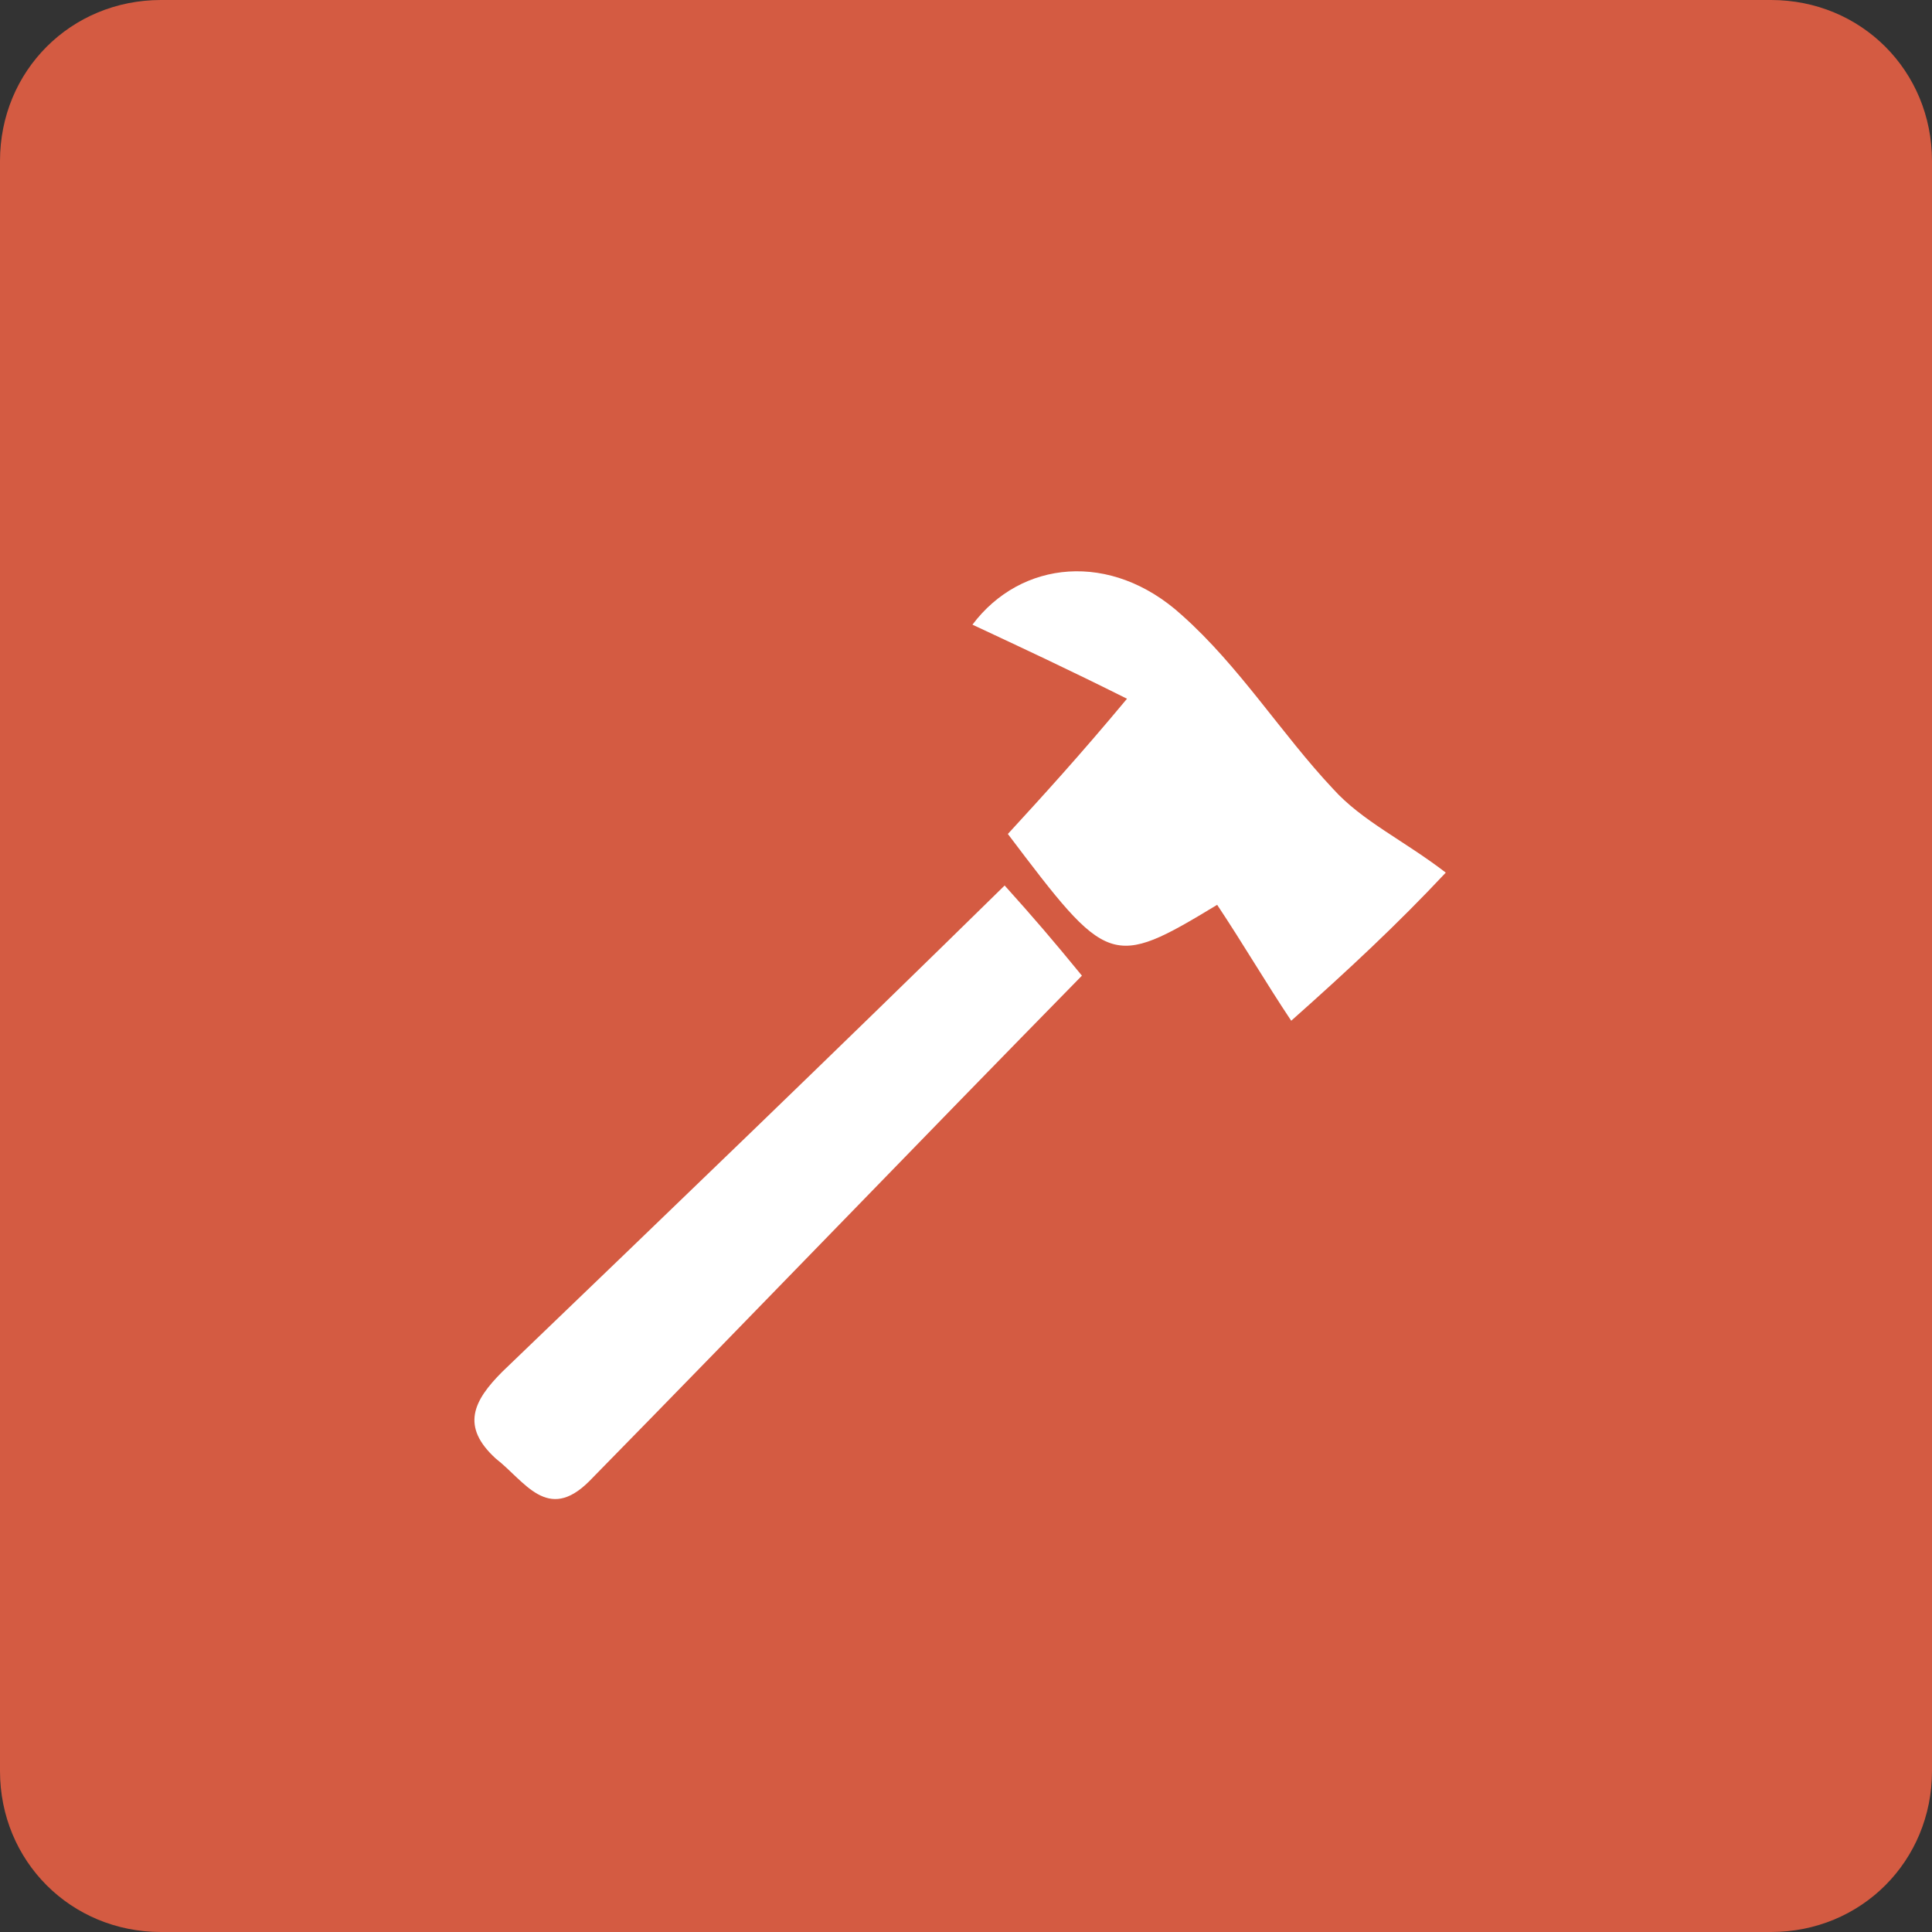 <?xml version="1.0" encoding="utf-8"?>
<!-- Generator: Adobe Illustrator 26.3.1, SVG Export Plug-In . SVG Version: 6.00 Build 0)  -->
<svg version="1.1" xmlns="http://www.w3.org/2000/svg" xmlns:xlink="http://www.w3.org/1999/xlink" x="0px" y="0px"
	 viewBox="0 0 60 60" style="enable-background:new 0 0 60 60;" xml:space="preserve">
<rect x="0" y="0" width="60" height="60" fill="#333333" stroke="none"/>
<style type="text/css">
	.st0{fill:#D45B42;}
	.st1{fill:#FFFFFF;}
</style>
<g id="Background">
	<path class="st0" d="M55,60H5c-2.8,0-5-2.2-5-5V5c0-2.8,2.2-5,5-5h50c2.8,0,5,2.2,5,5v50C60,57.8,57.8,60,55,60z"/>
</g>
<g id="Layer_1">
	<g>
		<path class="st1" d="M40.1,31.7c-0.8-1.2-1.5-2.4-2.3-3.6c-3.3,2-3.4,1.9-6.5-2.2c1.1-1.2,2.2-2.4,3.7-4.2
			c-1.8-0.9-3.3-1.6-4.8-2.3c1.5-2,4.3-2.3,6.5-0.3c1.8,1.6,3.1,3.7,4.7,5.4c0.9,1,2.2,1.6,3.5,2.6C43.4,28.7,41.9,30.1,40.1,31.7z"
			/>
		<path class="st1" d="M31.2,27.5c0.9,1,1.5,1.7,2.4,2.8C28.5,35.5,23.4,40.8,18.3,46c-1.3,1.3-2,0-2.9-0.7c-1.1-1-0.7-1.8,0.2-2.7
			C20.7,37.7,25.8,32.8,31.2,27.5z"/>
	</g>
</g>
</svg>
